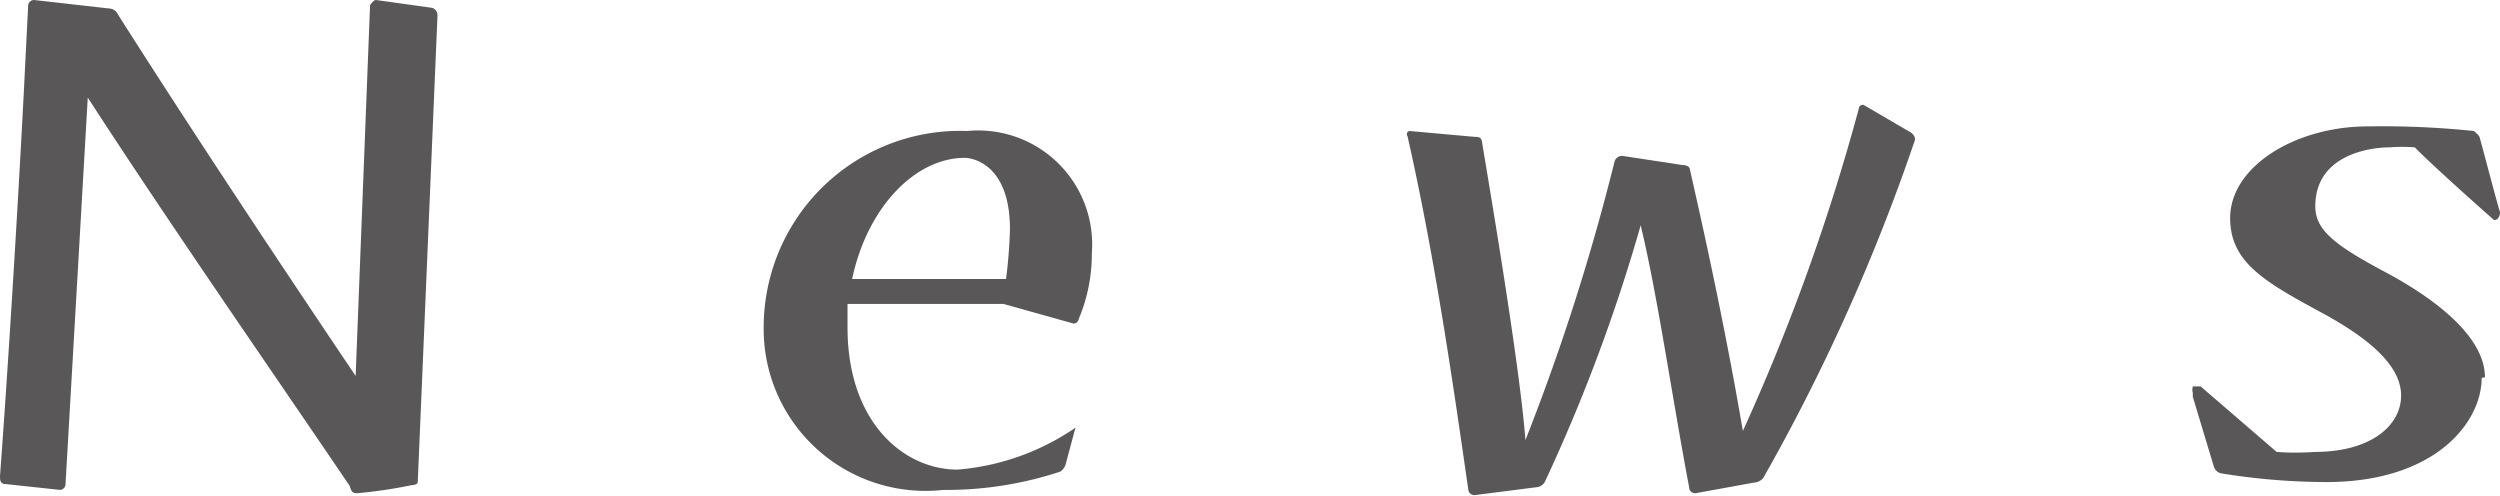 <svg xmlns="http://www.w3.org/2000/svg" viewBox="0 0 38.17 7.57"><defs><style>.cls-1{fill:#595757;}</style></defs><g id="レイヤー_2" data-name="レイヤー 2"><g id="デザイン"><path class="cls-1" d="M5.65.08S5.7,0,5.74,0L6.6.12a.12.12,0,0,1,.08.11l-.3,7.09c0,.06,0,.08-.11.09a7.18,7.18,0,0,1-.81.12c-.06,0-.09,0-.12-.11-1.2-1.77-2.79-4.06-4-5.93L1,7.4a.09.09,0,0,1-.08.08h0L.08,7.39C0,7.39,0,7.32,0,7.27c.11-1.48.25-3.7.36-5.79L.43.08A.09.09,0,0,1,.52,0L1.67.13A.15.15,0,0,1,1.8.22C3,2.11,4.4,4.21,5.43,5.74Z"/><path class="cls-1" d="M16.27,7.09a.21.21,0,0,1-.08.11,5.54,5.54,0,0,1-1.79.28A2.47,2.47,0,0,1,11.66,5a3,3,0,0,1,3.11-3,1.74,1.74,0,0,1,1.9,1.87,2.54,2.54,0,0,1-.2,1,.08.08,0,0,1-.08.07h0l-1.07-.3H12.94c0,.08,0,.15,0,.21V5c0,1.45.86,2.17,1.68,2.17a3.71,3.71,0,0,0,1.8-.64v0s0,0,0,0Zm-.91-2.83a7.44,7.44,0,0,0,.06-.76c0-1-.58-1.09-.69-1.09-.76,0-1.49.76-1.72,1.85Z"/><path class="cls-1" d="M25.89,7.53a.09.09,0,0,1-.1-.09c-.26-1.37-.48-2.92-.74-4a26.28,26.28,0,0,1-1.46,3.91.16.16,0,0,1-.14.09l-.94.12h0s-.07,0-.09-.07c-.25-1.74-.52-3.6-.93-5.41v0A.05.05,0,0,1,21.52,2h0l1,.09c.05,0,.1,0,.11.09s.57,3.31.66,4.54a33.8,33.8,0,0,0,1.36-4.25.12.12,0,0,1,.12-.09l.92.14s.1,0,.11.06.47,2,.81,4a32,32,0,0,0,1.77-4.92s0-.06.07-.06h0l.72.42a.14.14,0,0,1,.07.11,30,30,0,0,1-2.32,5.17.21.21,0,0,1-.15.07Z"/><path class="cls-1" d="M37.89,5.77c0,.68-.71,1.59-2.37,1.59a10.1,10.1,0,0,1-1.59-.13.15.15,0,0,1-.13-.11l-.32-1.06V6a.18.18,0,0,1,0-.1l.06,0,.06,0,1.16,1a4,4,0,0,0,.58,0c.87,0,1.32-.41,1.32-.86v0c0-.39-.35-.8-1.22-1.27S34.05,4,34.05,3.33h0c0-.79,1-1.4,2.1-1.4A13.51,13.51,0,0,1,37.77,2s.08.06.09.1c.07.25.24.91.31,1.14v0s0,.12-.09.12l0,0c-.23-.2-1-.89-1.21-1.11a2.47,2.47,0,0,0-.39,0c-.27,0-1.13.1-1.13.9,0,.35.27.58,1.06,1s1.53,1,1.53,1.61Z"/></g></g></svg>